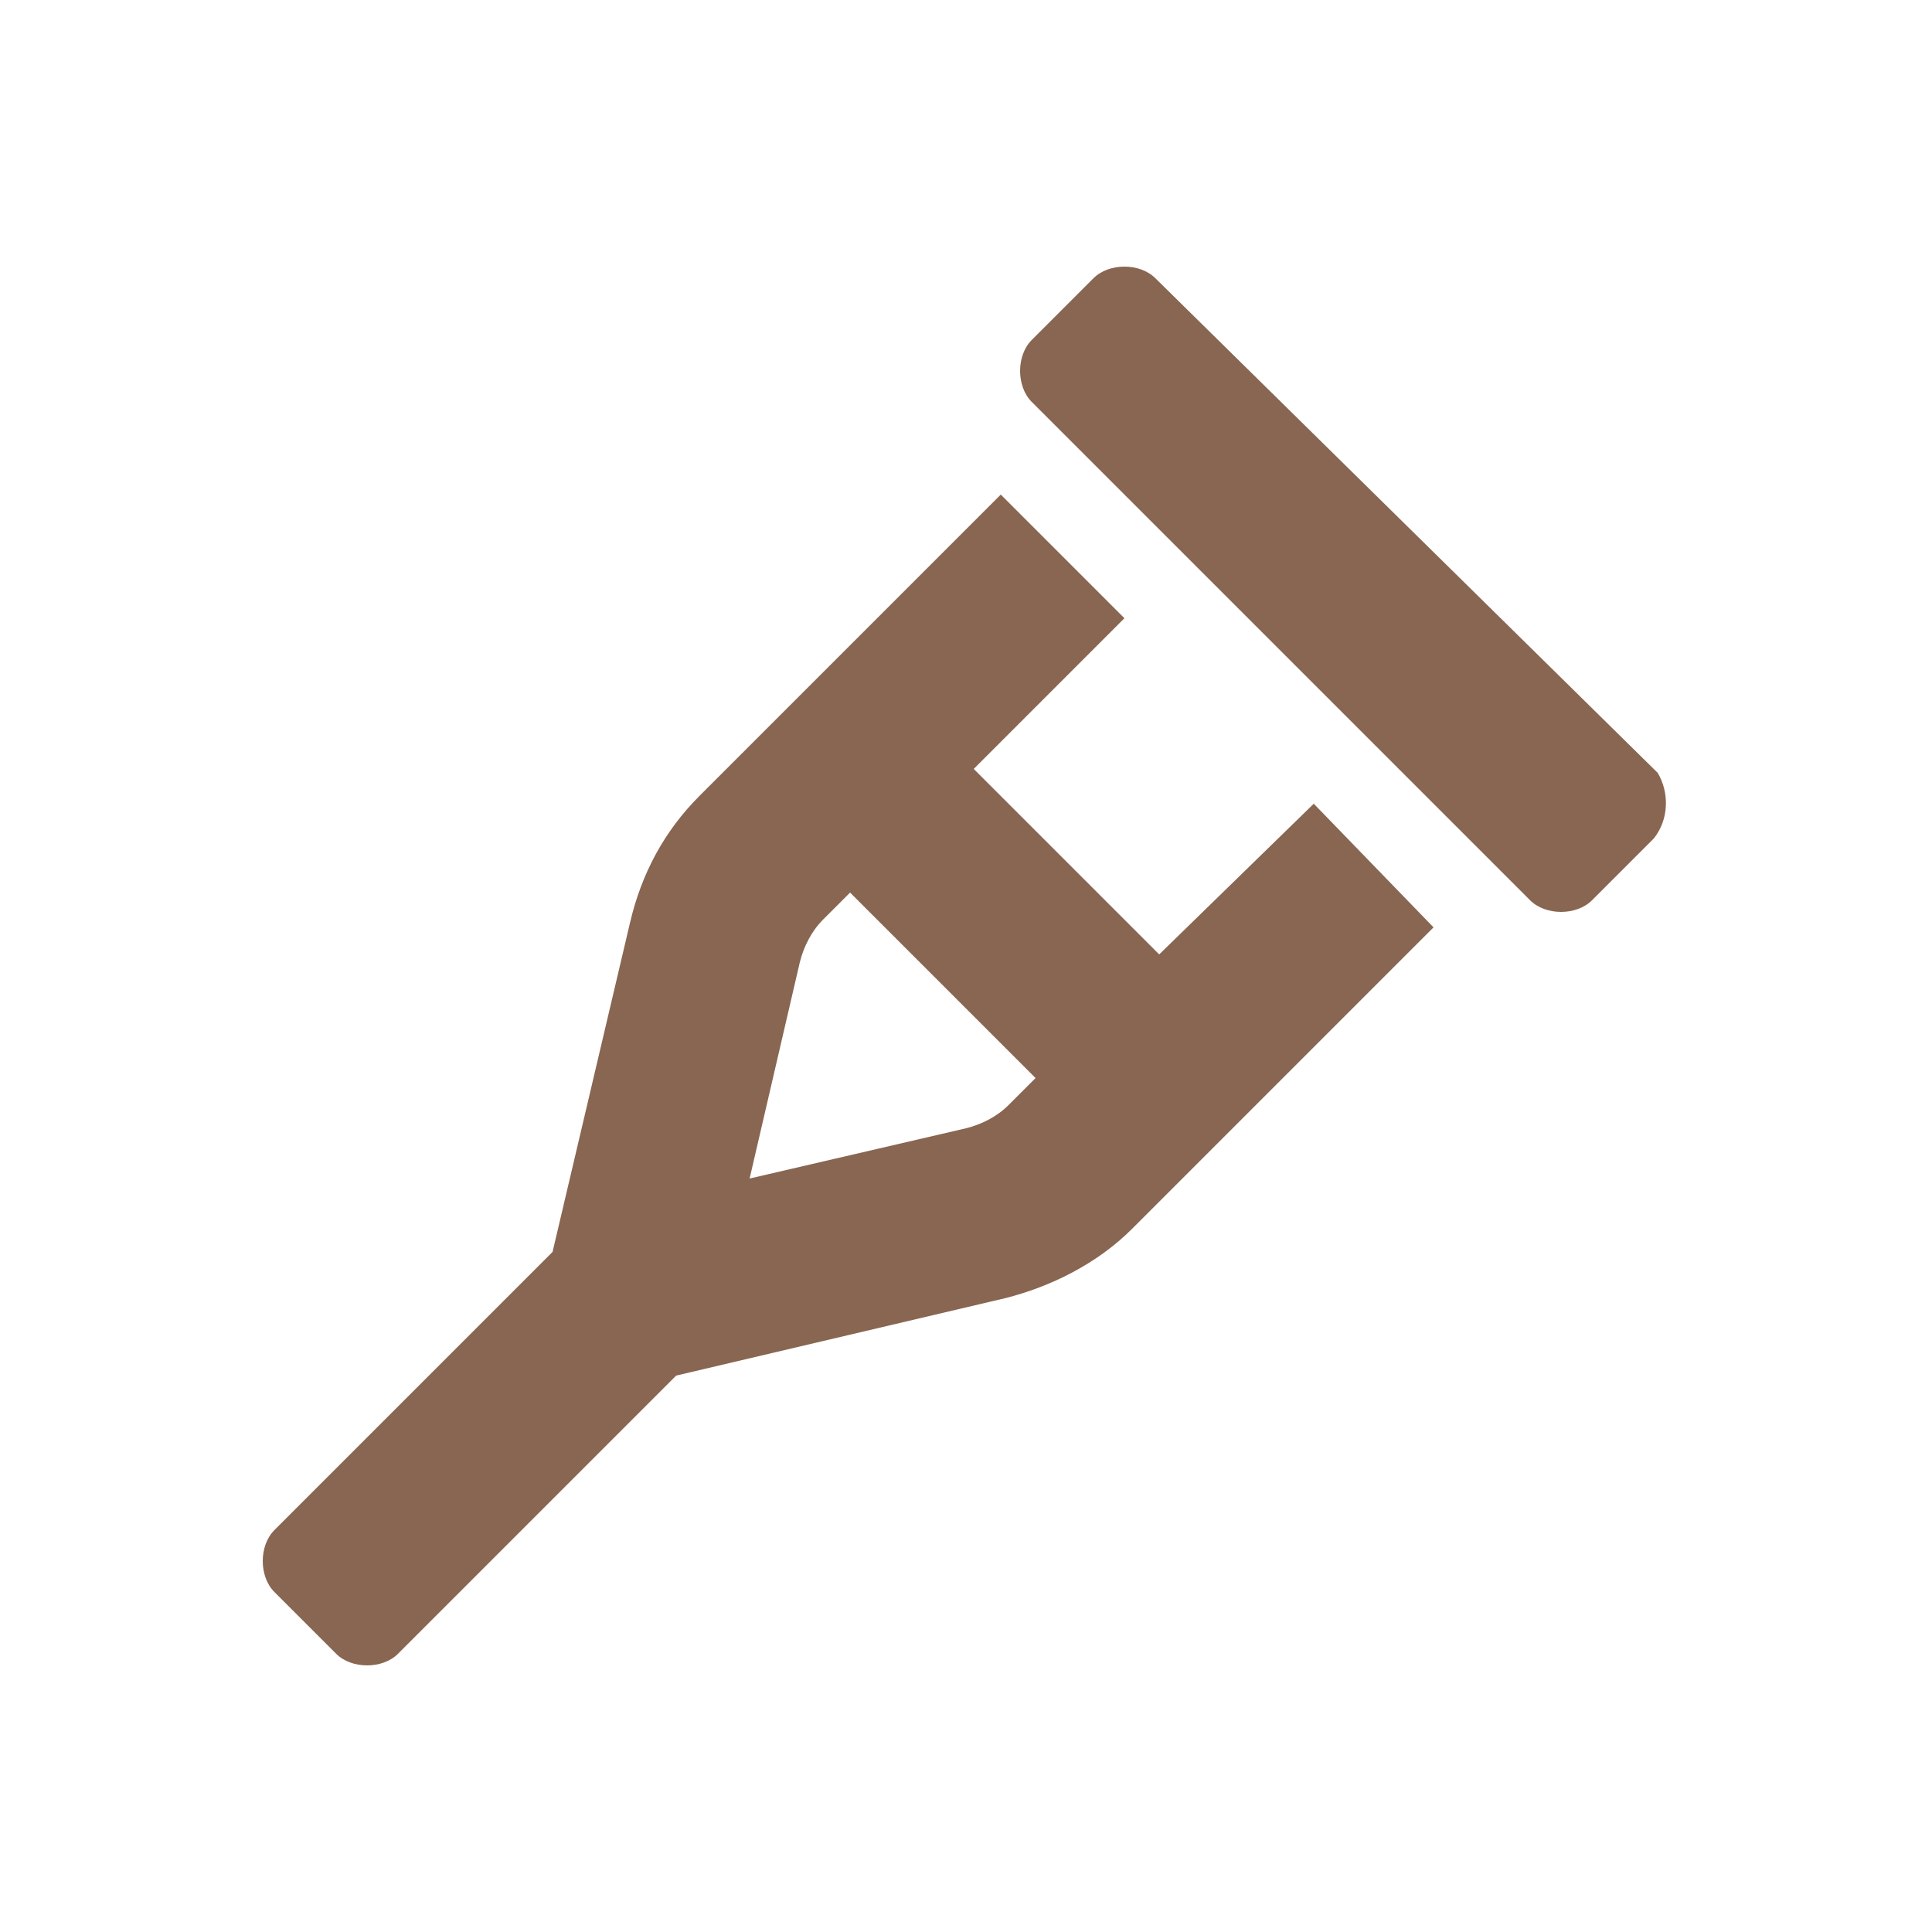 <?xml version="1.0" encoding="utf-8"?>
<!-- Generator: Adobe Illustrator 25.4.1, SVG Export Plug-In . SVG Version: 6.00 Build 0)  -->
<svg version="1.1" id="Layer_1" xmlns="http://www.w3.org/2000/svg" xmlns:xlink="http://www.w3.org/1999/xlink" x="0px" y="0px"
	 viewBox="0 0 50 50" style="enable-background:new 0 0 50 50;" xml:space="preserve">
<style type="text/css">
	.st0{fill:#886651;}
</style>
<path class="st0" d="M42.9,20L29.9,7.2c-0.4-0.4-1.2-0.4-1.6,0l-1.6,1.6c-0.4,0.4-0.4,1.2,0,1.6l0,0l12.9,12.9
	c0.4,0.4,1.2,0.4,1.6,0l0,0l1.6-1.6C43.2,21.2,43.2,20.5,42.9,20L42.9,20z M30,24.7l-4.8-4.8l3.9-3.9l-3.2-3.2l-7.8,7.8
	c-0.9,0.9-1.5,2-1.8,3.3l-2,8.5l-7.2,7.2c-0.4,0.4-0.4,1.2,0,1.6l0,0l1.6,1.6c0.4,0.4,1.2,0.4,1.6,0l0,0l7.2-7.2l8.5-2
	c1.2-0.3,2.4-0.9,3.3-1.8l7.8-7.8L34,20.8L30,24.7z M26.1,28.6c-0.3,0.3-0.7,0.5-1.1,0.6l-5.6,1.3l1.3-5.6c0.1-0.4,0.3-0.8,0.6-1.1
	l0.7-0.7l4.8,4.8L26.1,28.6z"/>
</svg>
